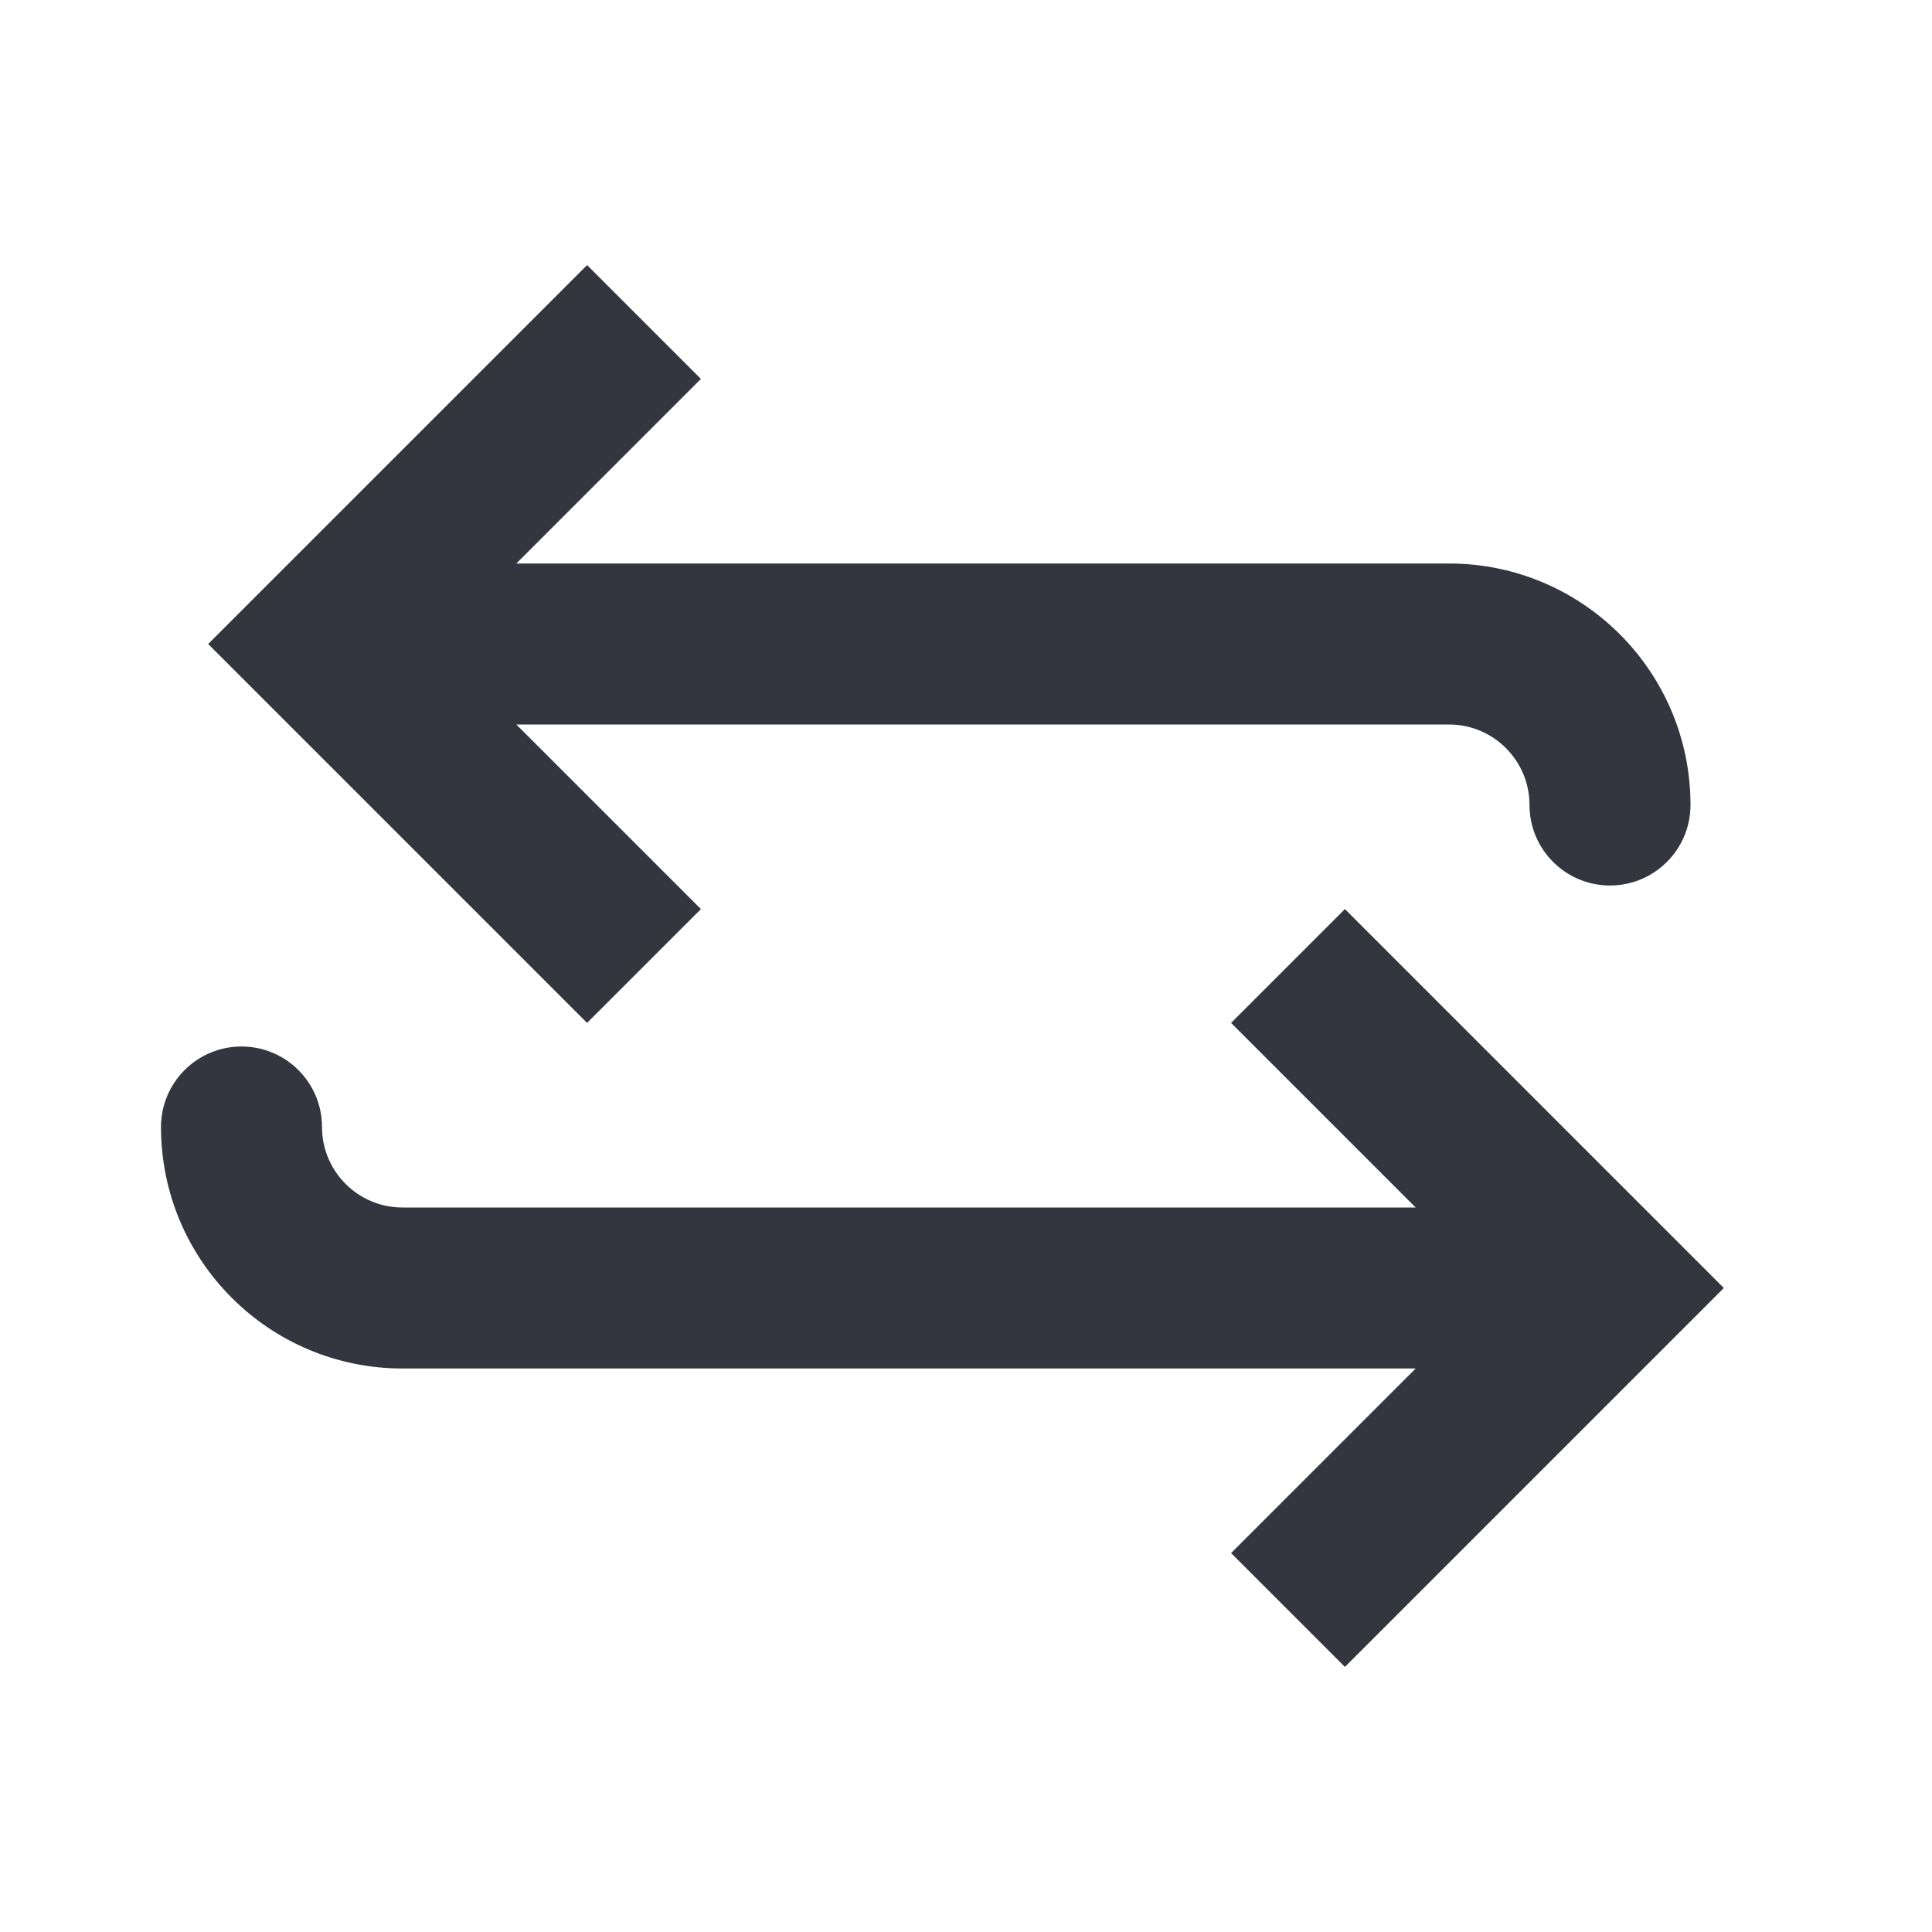 <?xml version="1.0" encoding="utf-8"?>
<svg width="800px" height="800px" viewBox="0 0 24 24" fill="none" xmlns="http://www.w3.org/2000/svg">
<path d="M4 8L3.293 7.293L2.586 8L3.293 8.707L4 8ZM19 10C19 10.552 19.448 11 20 11C20.552 11 21 10.552 21 10H19ZM7.293 3.293L3.293 7.293L4.707 8.707L8.707 4.707L7.293 3.293ZM3.293 8.707L7.293 12.707L8.707 11.293L4.707 7.293L3.293 8.707ZM4 9H18V7H4V9ZM18 9C18.552 9 19 9.448 19 10H21C21 8.343 19.657 7 18 7V9Z" fill="#33363F"/>
<path d="M20 16L20.707 15.293L21.414 16L20.707 16.707L20 16ZM5 16L5 17L5 17L5 16ZM2 14C2 13.448 2.448 13 3 13C3.552 13 4 13.448 4 14L2 14ZM16.707 11.293L20.707 15.293L19.293 16.707L15.293 12.707L16.707 11.293ZM20.707 16.707L16.707 20.707L15.293 19.293L19.293 15.293L20.707 16.707ZM20 17L5 17L5 15L20 15L20 17ZM5 17C3.343 17 2 15.657 2 14L4 14C4 14.552 4.448 15 5 15L5 17Z" fill="#33363F"/>
</svg>